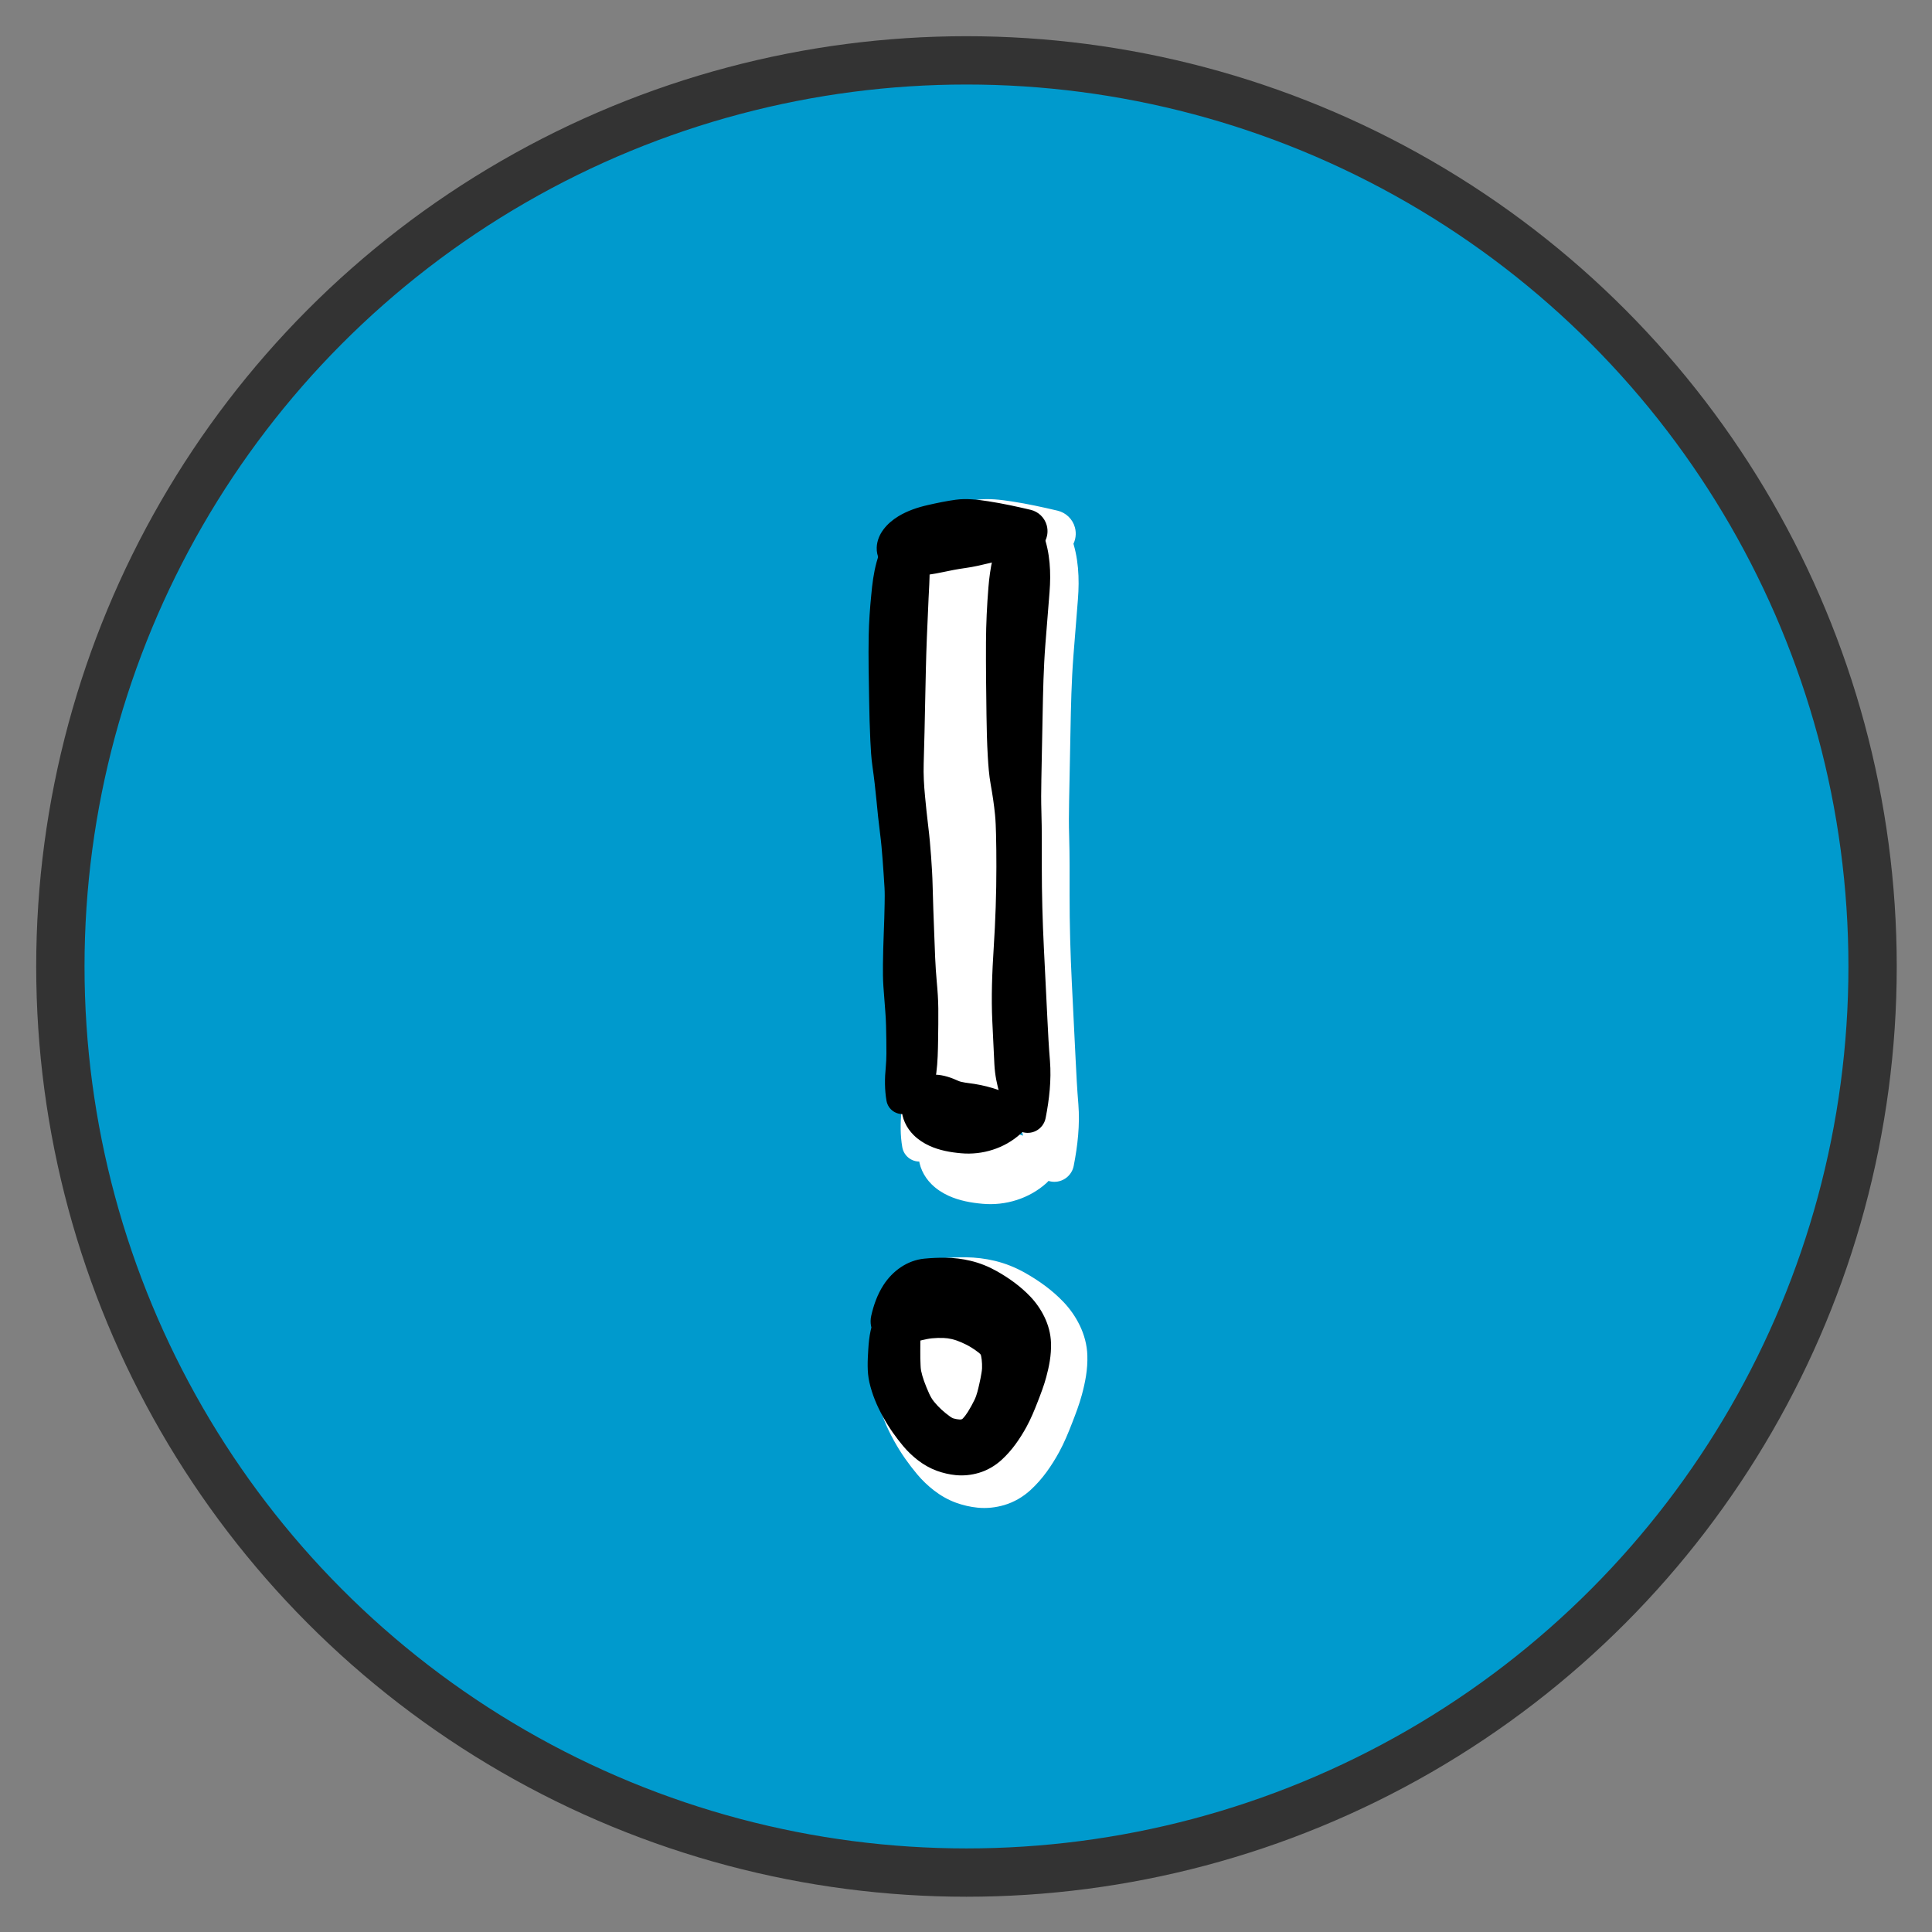 <?xml version="1.0" encoding="UTF-8" standalone="no"?>
<!DOCTYPE svg PUBLIC "-//W3C//DTD SVG 1.1//EN" "http://www.w3.org/Graphics/SVG/1.1/DTD/svg11.dtd">
<svg width="100%" height="100%" viewBox="0 0 800 800" version="1.1" xmlns="http://www.w3.org/2000/svg" xmlns:xlink="http://www.w3.org/1999/xlink" xml:space="preserve" xmlns:serif="http://www.serif.com/" style="fill-rule:evenodd;clip-rule:evenodd;stroke-linecap:round;stroke-linejoin:round;stroke-miterlimit:1.5;">
    <rect x="0" y="0" width="800" height="800" fill="#808080" stroke="none"/>
    <g transform="matrix(0.938,0,0,0.938,24.996,24.996)">
        <circle cx="400" cy="400" r="400" style="fill:rgb(0,154,205);stroke:rgb(51,51,51);stroke-width:21.33px;"/>
    </g>
    <g transform="matrix(5.219,0,0,5.219,-2428.74,-2329.12)">
        <path d="M540.545,494.446C540.594,493.596 540.636,492.746 540.645,491.895C540.651,491.335 540.66,490.757 540.554,490.204C540.349,489.136 539.316,488.436 538.248,488.641C537.995,488.69 537.754,488.788 537.538,488.929C536.747,489.449 536.351,490.377 536.109,491.257C535.855,492.18 535.734,493.138 535.65,494.09L535.65,494.09C535.53,495.44 536.527,496.632 537.878,496.752C539.228,496.872 540.42,495.874 540.54,494.524C540.542,494.498 540.544,494.472 540.545,494.446ZM540.404,497.69C540.448,496.6 540.497,495.51 540.547,494.42C540.609,493.066 539.562,491.917 538.208,491.855C536.904,491.795 535.782,492.765 535.652,494.063C535.537,495.219 535.455,496.379 535.432,497.54C535.405,498.913 536.497,500.049 537.87,500.076C539.223,500.102 540.349,499.042 540.404,497.69ZM535.471,503.113C535.494,504.436 536.584,505.489 537.907,505.467C539.194,505.445 540.233,504.41 540.26,503.123C540.299,501.312 540.33,499.5 540.404,497.69C540.46,496.318 539.392,495.16 538.02,495.104C536.648,495.048 535.49,496.116 535.434,497.488C535.433,497.505 535.433,497.523 535.432,497.54C535.396,499.397 535.439,501.256 535.471,503.113ZM535.471,503.113C535.491,504.249 535.517,505.386 535.573,506.521C535.609,507.258 535.649,508 535.755,508.732L535.755,508.732C535.93,509.935 537.046,510.769 538.249,510.594C539.305,510.441 540.099,509.553 540.132,508.486C540.189,506.699 540.222,504.911 540.26,503.123L540.26,503.123C540.288,501.801 539.239,500.706 537.917,500.678C536.594,500.65 535.499,501.699 535.471,503.021C535.471,503.052 535.471,503.082 535.471,503.113ZM535.755,508.732C535.896,509.706 536.005,510.685 536.1,511.664L536.1,511.664C536.21,512.809 537.228,513.648 538.372,513.538C539.517,513.428 540.356,512.41 540.246,511.265C540.246,511.265 540.246,511.265 540.246,511.265C540.157,510.342 540.103,509.413 540.132,508.486C540.171,507.271 539.217,506.255 538.002,506.217C536.788,506.179 535.772,507.133 535.734,508.348C535.73,508.476 535.737,508.605 535.755,508.732L535.755,508.732ZM536.1,511.664C536.188,512.582 536.28,513.499 536.399,514.414L536.399,514.414C536.548,515.553 537.592,516.355 538.731,516.206C539.865,516.058 540.667,515.022 540.526,513.887C540.417,513.015 540.33,512.14 540.246,511.265C540.136,510.12 539.118,509.281 537.973,509.392C536.828,509.502 535.99,510.52 536.1,511.664L536.1,511.664ZM536.399,514.414C536.499,515.178 536.565,515.947 536.623,516.715C536.708,517.859 537.704,518.716 538.848,518.631C539.99,518.545 540.847,517.551 540.764,516.409C540.702,515.567 540.63,514.725 540.526,513.887L540.526,513.887C540.384,512.747 539.344,511.938 538.205,512.08C537.065,512.222 536.256,513.261 536.398,514.401C536.398,514.405 536.399,514.409 536.399,514.414ZM536.623,516.715C536.682,517.51 536.739,518.306 536.785,519.102L536.785,519.102C536.85,520.237 537.823,521.103 538.958,521.038C540.064,520.974 540.92,520.045 540.896,518.938C540.877,518.094 540.825,517.25 540.764,516.409C540.68,515.265 539.685,514.406 538.541,514.49C537.398,514.574 536.539,515.569 536.623,516.712C536.623,516.713 536.623,516.714 536.623,516.715ZM541.031,522.974C540.981,521.629 540.926,520.284 540.896,518.938C540.871,517.802 539.929,516.901 538.793,516.926C537.657,516.952 536.757,517.893 536.782,519.029C536.782,519.054 536.783,519.078 536.785,519.102C536.811,519.554 536.801,520.009 536.794,520.461C536.781,521.298 536.753,522.134 536.72,522.971C536.674,524.161 537.602,525.164 538.792,525.21C539.983,525.256 540.985,524.328 541.031,523.138C541.033,523.083 541.033,523.029 541.031,522.974ZM536.688,527.507L536.688,527.507C536.775,528.769 537.868,529.72 539.129,529.633C540.39,529.546 541.342,528.454 541.255,527.193C541.254,527.174 541.252,527.156 541.25,527.137C541.121,525.755 541.083,524.361 541.031,522.974C540.987,521.784 539.986,520.854 538.796,520.899C537.669,520.941 536.764,521.844 536.72,522.971C536.686,523.864 536.658,524.759 536.65,525.653C536.645,526.271 536.646,526.891 536.688,527.507ZM536.688,527.508C536.737,528.215 536.789,528.921 536.848,529.627C536.954,530.877 538.053,531.804 539.302,531.698C540.486,531.598 541.392,530.603 541.381,529.415C541.374,528.654 541.321,527.894 541.25,527.137L541.25,527.137C541.132,525.878 540.017,524.953 538.758,525.071C537.521,525.187 536.603,526.268 536.688,527.508L536.688,527.508ZM536.848,529.627C536.917,530.442 536.927,531.263 536.939,532.08C536.956,533.302 537.96,534.279 539.182,534.262C540.38,534.245 541.347,533.278 541.364,532.081C541.377,531.192 541.389,530.304 541.381,529.415L541.381,529.415C541.37,528.161 540.344,527.154 539.09,527.165C537.836,527.177 536.829,528.203 536.84,529.457C536.841,529.514 536.843,529.571 536.848,529.627ZM541.21,534.927C541.332,533.985 541.35,533.029 541.364,532.081C541.382,530.859 540.405,529.854 539.183,529.836C537.961,529.819 536.956,530.795 536.939,532.017C536.938,532.038 536.938,532.059 536.939,532.08C536.949,532.864 536.965,533.658 536.89,534.44L536.89,534.44C536.775,535.636 537.651,536.697 538.846,536.812C540.014,536.923 541.059,536.09 541.21,534.927ZM536.954,537.298C537.084,538.045 537.795,538.545 538.543,538.415C538.652,538.396 538.759,538.364 538.86,538.319C540.199,537.729 541.036,536.331 541.211,534.915C541.359,533.723 540.513,532.638 539.321,532.49C538.13,532.343 537.044,533.189 536.896,534.38C536.894,534.396 536.892,534.412 536.891,534.428C536.795,535.379 536.789,536.354 536.954,537.298Z" style="fill:white;fill-rule:nonzero;"/>
    </g>
    <g transform="matrix(5.219,0,0,5.219,-2428.74,-2583.9)">
        <path d="M537.058,540.701C537.752,541.177 538.641,541.267 539.461,541.245C540.236,541.224 541.006,541.099 541.763,540.937L541.763,540.937C543.349,540.598 544.359,539.037 544.02,537.451C543.68,535.865 542.12,534.855 540.534,535.194C540.524,535.196 540.515,535.198 540.505,535.2C539.619,535.399 538.738,535.694 537.959,536.169C537.016,536.745 536.161,537.671 536.118,538.833C536.09,539.575 536.445,540.28 537.058,540.701ZM541.754,540.939C542.389,540.805 543.028,540.676 543.671,540.589L543.671,540.589C545.284,540.371 546.415,538.887 546.197,537.274C545.978,535.661 544.494,534.53 542.881,534.748C542.079,534.857 541.285,535.023 540.497,535.202L540.497,535.202C538.915,535.562 537.925,537.136 538.285,538.717C538.641,540.281 540.185,541.27 541.754,540.939L541.754,540.939ZM543.671,540.589C544.418,540.488 545.155,540.31 545.887,540.134C547.04,539.857 548.187,539.552 549.332,539.242L549.332,539.242C550.33,538.972 550.92,537.943 550.65,536.945C550.47,536.28 549.94,535.768 549.271,535.611C548.078,535.331 546.877,535.068 545.665,534.882C544.752,534.742 543.802,534.623 542.881,534.748C541.268,534.967 540.137,536.451 540.355,538.064C540.574,539.677 542.059,540.808 543.671,540.589L543.671,540.589Z" style="fill:white;fill-rule:nonzero;"/>
    </g>
    <g transform="matrix(5.219,0,0,5.219,-2428.74,-2325.69)">
        <path d="M550.887,493.177C551.02,491.525 550.94,489.789 550.352,488.224L550.352,488.224C549.977,487.224 548.863,486.717 547.863,487.093C547.397,487.267 547.016,487.615 546.8,488.064C546.099,489.519 545.794,491.155 545.665,492.755C545.548,494.196 546.622,495.46 548.064,495.577C549.506,495.693 550.77,494.619 550.887,493.177ZM550.532,497.64C550.648,496.152 550.766,494.665 550.887,493.177C551.003,491.735 549.929,490.472 548.487,490.355C547.045,490.238 545.782,491.313 545.665,492.754L545.665,492.755C545.539,494.31 545.465,495.869 545.456,497.429C545.449,498.833 546.58,499.978 547.984,499.985C549.317,499.993 550.429,498.969 550.532,497.64L550.532,497.64ZM545.499,503.684C545.516,505.009 546.605,506.068 547.929,506.051C549.224,506.033 550.272,504.991 550.296,503.697C550.334,501.678 550.376,499.654 550.532,497.64L550.532,497.64C550.641,496.241 549.595,495.018 548.195,494.909C546.795,494.801 545.573,495.847 545.464,497.247C545.459,497.308 545.457,497.369 545.456,497.429C545.445,499.514 545.471,501.599 545.499,503.684ZM545.499,503.684C545.514,504.857 545.542,506.031 545.61,507.203C545.657,508.006 545.715,508.813 545.858,509.605L545.858,509.605C546.072,510.791 547.208,511.579 548.394,511.365C549.415,511.18 550.165,510.302 550.187,509.265C550.228,507.409 550.262,505.553 550.296,503.697C550.321,502.372 549.267,501.278 547.942,501.253C546.618,501.228 545.524,502.282 545.499,503.607C545.498,503.632 545.498,503.658 545.499,503.684ZM545.858,509.605C546.013,510.464 546.143,511.328 546.229,512.197C546.336,513.289 547.308,514.087 548.4,513.98C549.44,513.878 550.223,512.988 550.192,511.944C550.165,511.051 550.168,510.158 550.188,509.265L550.187,509.265C550.214,508.059 549.258,507.061 548.053,507.035C546.848,507.01 545.85,507.965 545.824,509.17C545.821,509.316 545.832,509.462 545.858,509.605L545.858,509.605ZM546.229,512.197C546.283,512.746 546.299,513.299 546.314,513.85C546.339,514.779 546.345,515.709 546.345,516.639C546.346,517.711 547.215,518.58 548.287,518.579C549.358,518.579 550.226,517.711 550.227,516.64C550.229,515.075 550.238,513.508 550.192,511.944C550.16,510.847 549.244,509.984 548.147,510.017C547.051,510.049 546.188,510.964 546.22,512.061C546.221,512.106 546.224,512.152 546.229,512.197ZM550.404,523.586C550.29,521.273 550.225,518.956 550.227,516.64C550.228,515.568 549.36,514.698 548.288,514.697C547.216,514.696 546.346,515.564 546.345,516.636L546.345,516.639C546.346,518.947 546.264,521.254 546.117,523.556C546.042,524.74 546.94,525.76 548.124,525.835C549.307,525.911 550.327,525.012 550.403,523.829C550.408,523.748 550.408,523.667 550.404,523.586L550.404,523.586ZM546,529.902C546.064,531.201 547.169,532.202 548.469,532.138C549.768,532.074 550.769,530.969 550.705,529.67C550.605,527.642 550.505,525.614 550.404,523.586L550.404,523.586C550.346,522.402 549.338,521.489 548.154,521.548C547.063,521.602 546.187,522.467 546.117,523.556C545.983,525.666 545.896,527.788 546,529.902ZM546,529.902C546.06,531.111 546.119,532.32 546.174,533.53C546.234,534.843 547.346,535.859 548.66,535.8C549.973,535.74 550.989,534.627 550.929,533.314C550.928,533.283 550.926,533.251 550.923,533.22C550.822,532.039 550.764,530.853 550.705,529.67L550.705,529.67C550.641,528.37 549.536,527.369 548.237,527.433C546.937,527.497 545.936,528.602 546,529.902ZM546.175,533.545C546.265,535.283 546.849,536.974 547.621,538.521C548.006,539.294 548.945,539.607 549.717,539.222C550.151,539.005 550.459,538.6 550.553,538.125C550.868,536.522 551.053,534.869 550.924,533.235C550.821,531.924 549.675,530.946 548.364,531.049C547.079,531.151 546.108,532.257 546.175,533.545Z" style="fill:white;fill-rule:nonzero;"/>
    </g>
    <g transform="matrix(5.219,0,0,5.219,-2428.74,-2068.67)">
        <path d="M538.36,487.638C538.358,488.906 539.385,489.936 540.653,489.938C541.921,489.94 542.951,488.913 542.953,487.645C542.955,486.377 541.928,485.347 540.66,485.345C539.391,485.343 538.362,486.37 538.36,487.638L538.36,487.638ZM538.242,487.655C538.24,489.035 539.357,490.156 540.737,490.158C542.117,490.16 543.237,489.043 543.239,487.663C543.241,486.283 542.124,485.162 540.744,485.16C539.364,485.158 538.244,486.275 538.242,487.655ZM538.242,487.675C538.243,487.781 538.243,487.887 538.244,487.993C538.254,489.545 539.52,490.794 541.072,490.785C542.623,490.775 543.873,489.509 543.863,487.957C543.853,486.429 542.624,485.189 541.097,485.165C540.99,485.164 540.884,485.162 540.778,485.161C539.398,485.14 538.263,486.242 538.242,487.621C538.242,487.639 538.242,487.657 538.242,487.675ZM538.244,487.993C538.25,488.88 538.655,489.716 539.279,490.334C539.666,490.718 540.13,491.019 540.625,491.246C542.15,491.944 543.953,491.275 544.652,489.75C545.35,488.225 544.681,486.422 543.156,485.723L543.156,485.723C542.509,485.427 541.816,485.176 541.097,485.165C539.545,485.142 538.268,486.38 538.244,487.932C538.244,487.952 538.244,487.972 538.244,487.993ZM540.625,491.246C541.476,491.635 542.414,491.804 543.341,491.884L543.341,491.884C545,492.027 546.461,490.798 546.605,489.138C546.744,487.524 545.582,486.088 543.974,485.887C543.767,485.861 543.56,485.829 543.357,485.781C543.298,485.767 543.196,485.742 543.156,485.723L543.156,485.723C541.631,485.025 539.828,485.694 539.129,487.219C538.431,488.744 539.1,490.547 540.625,491.246L540.625,491.246ZM543.322,491.882C545.14,492.051 547.035,491.466 548.393,490.235C549.182,489.52 549.242,488.302 548.527,487.514C548.372,487.342 548.186,487.199 547.98,487.093C546.729,486.451 545.35,486.05 543.955,485.884L543.955,485.884C542.301,485.688 540.801,486.87 540.605,488.524C540.409,490.178 541.59,491.678 543.244,491.874C543.27,491.877 543.296,491.88 543.322,491.882Z" style="fill:white;fill-rule:nonzero;"/>
    </g>
    <g transform="matrix(5.58,0,0,5.58,-2624.4,-2033.42)">
        <path d="M539.825,463.872C539.853,463.59 540.026,463.301 540.166,463.063C540.635,462.265 540.367,461.237 539.568,460.769C538.924,460.391 538.107,460.485 537.565,460.999C537.074,461.466 536.6,461.96 536.205,462.513C535.562,463.412 535.77,464.662 536.669,465.305C537.569,465.948 538.819,465.74 539.462,464.841C539.666,464.556 539.791,464.222 539.825,463.872L539.825,463.872ZM539.842,465.705C539.845,465.009 539.855,464.312 539.834,463.616C539.8,462.511 538.878,461.643 537.773,461.676C537.238,461.692 536.732,461.922 536.367,462.314C535.95,462.763 535.729,463.351 535.598,463.941C535.48,464.474 535.427,465.021 535.395,465.565C535.323,466.792 536.259,467.845 537.486,467.917C538.713,467.989 539.766,467.053 539.838,465.826C539.841,465.786 539.842,465.745 539.842,465.705ZM535.49,468.356L535.489,468.357C535.769,469.576 536.984,470.337 538.203,470.058C539.41,469.781 540.172,468.585 539.91,467.374C539.878,467.222 539.874,467.053 539.865,466.897C539.843,466.5 539.84,466.102 539.842,465.705C539.847,464.476 538.855,463.475 537.626,463.47C536.444,463.466 535.464,464.385 535.395,465.565C535.341,466.483 535.282,467.452 535.49,468.356ZM535.49,468.356C535.606,468.866 535.765,469.366 535.958,469.852C536.418,471.006 537.727,471.569 538.881,471.109C540.006,470.66 540.574,469.401 540.166,468.261C540.062,467.971 539.975,467.675 539.911,467.374L539.91,467.374C539.647,466.151 538.442,465.374 537.22,465.637C535.997,465.901 535.22,467.105 535.483,468.328C535.485,468.337 535.487,468.347 535.489,468.357L535.49,468.356ZM535.958,469.852C536.159,470.355 536.397,470.843 536.66,471.317C537.252,472.384 538.597,472.769 539.664,472.177C540.67,471.618 541.079,470.381 540.604,469.333C540.444,468.981 540.296,468.624 540.166,468.261L540.166,468.261C539.747,467.091 538.459,466.483 537.29,466.901C536.12,467.32 535.511,468.608 535.93,469.777C535.939,469.803 535.949,469.827 535.958,469.852ZM536.66,471.317C536.917,471.78 537.196,472.232 537.501,472.666L537.5,472.666C538.2,473.661 539.574,473.901 540.569,473.201C541.564,472.501 541.804,471.127 541.104,470.132C541.075,470.09 541.044,470.049 541.012,470.01C540.845,469.805 540.713,469.573 540.604,469.333C540.1,468.222 538.791,467.729 537.679,468.232C536.568,468.736 536.075,470.045 536.579,471.157C536.604,471.211 536.631,471.265 536.66,471.317ZM537.501,472.666C537.781,473.064 538.078,473.451 538.391,473.824L538.391,473.824C539.197,474.781 540.627,474.904 541.584,474.098C542.541,473.292 542.664,471.862 541.858,470.905C541.795,470.83 541.727,470.759 541.654,470.693C541.423,470.482 541.209,470.252 541.012,470.01C540.245,469.066 538.857,468.922 537.913,469.69C537.015,470.419 536.835,471.719 537.5,472.666L537.501,472.666ZM538.391,473.824C538.762,474.265 539.18,474.666 539.637,475.018C540.651,475.8 542.106,475.611 542.888,474.597C543.67,473.583 543.481,472.128 542.467,471.346C542.444,471.328 542.421,471.311 542.397,471.294C542.137,471.109 541.889,470.908 541.654,470.693L541.654,470.693C540.731,469.848 539.298,469.912 538.453,470.835C537.685,471.675 537.658,472.954 538.391,473.824L538.391,473.824ZM539.637,475.018C540.131,475.399 540.678,475.712 541.265,475.925L541.265,475.925C542.485,476.368 543.833,475.738 544.276,474.518C544.719,473.298 544.089,471.95 542.868,471.507C542.813,471.487 542.757,471.469 542.701,471.453C542.591,471.422 542.489,471.36 542.397,471.294C541.354,470.551 539.907,470.795 539.164,471.837C538.441,472.852 538.65,474.257 539.637,475.018ZM541.264,475.925C541.783,476.113 542.325,476.239 542.874,476.293C544.185,476.422 545.351,475.465 545.48,474.155C545.609,472.844 544.652,471.678 543.342,471.549C543.302,471.545 543.262,471.542 543.222,471.54C543.046,471.531 542.871,471.501 542.701,471.453C541.451,471.103 540.154,471.832 539.804,473.081C539.472,474.265 540.109,475.505 541.264,475.925ZM542.875,476.293C543.54,476.359 544.213,476.286 544.853,476.097C546.126,475.72 546.852,474.383 546.475,473.11C546.098,471.838 544.761,471.112 543.488,471.489C543.472,471.494 543.456,471.498 543.44,471.504C543.37,471.526 543.296,471.544 543.222,471.54C541.907,471.477 540.79,472.492 540.727,473.807C540.666,475.076 541.611,476.169 542.875,476.293ZM544.853,476.097C545.577,475.882 546.239,475.494 546.795,474.986L546.795,474.986C547.784,474.083 547.853,472.55 546.95,471.561C546.047,470.573 544.514,470.504 543.526,471.407C543.497,471.433 543.47,471.459 543.442,471.487C543.432,471.497 543.422,471.507 543.411,471.516C543.424,471.505 543.766,471.346 543.205,471.592C541.99,472.126 541.437,473.544 541.971,474.759C542.457,475.867 543.693,476.441 544.853,476.097ZM546.796,474.985C547.237,474.581 547.633,474.129 547.986,473.646C548.787,472.546 548.545,471.006 547.446,470.205C546.347,469.404 544.806,469.645 544.005,470.745C543.971,470.792 543.938,470.84 543.907,470.889C543.773,471.103 543.621,471.307 543.442,471.487L543.442,471.487C542.498,472.436 542.502,473.97 543.451,474.914C544.369,475.827 545.84,475.858 546.795,474.985L546.796,474.985ZM547.986,473.646C548.329,473.175 548.639,472.679 548.919,472.167C549.581,470.953 549.135,469.432 547.921,468.769C546.707,468.107 545.186,468.553 544.523,469.767C544.505,469.8 544.487,469.834 544.471,469.868C544.3,470.218 544.113,470.559 543.907,470.889C543.186,472.043 543.536,473.562 544.689,474.283C545.785,474.969 547.224,474.69 547.986,473.646ZM548.919,472.167C549.295,471.478 549.595,470.747 549.879,470.016C550.403,468.669 549.735,467.153 548.388,466.629C547.041,466.106 545.525,466.773 545.001,468.12C544.955,468.24 544.917,468.364 544.888,468.49C544.784,468.95 544.679,469.441 544.471,469.868C543.864,471.111 544.379,472.61 545.622,473.217C546.825,473.805 548.277,473.342 548.919,472.167ZM549.879,470.016C550.145,469.331 550.41,468.64 550.602,467.929C551.004,466.442 550.125,464.91 548.637,464.508C547.15,464.106 545.618,464.986 545.216,466.473C545.156,466.694 545.124,466.922 545.12,467.151C545.117,467.287 545.093,467.426 545.072,467.561C545.023,467.872 544.958,468.182 544.888,468.489C544.569,469.899 545.452,471.3 546.861,471.62C548.126,471.907 549.409,471.225 549.879,470.016ZM545.09,466.423C545.12,466.664 545.124,466.908 545.119,467.15L545.12,467.15C545.091,468.691 546.317,469.963 547.858,469.991C549.137,470.014 550.268,469.165 550.602,467.93C550.727,467.469 550.834,467.003 550.91,466.532L550.91,466.531C551.168,464.929 550.079,463.419 548.476,463.161C546.873,462.902 545.364,463.991 545.105,465.594C545.061,465.868 545.056,466.147 545.09,466.423ZM544.989,465.901C545.036,466.072 545.068,466.247 545.09,466.423C545.289,468.034 546.756,469.179 548.367,468.98C549.665,468.82 550.701,467.822 550.91,466.531C550.992,466.021 551.029,465.503 551.012,464.986C550.958,463.292 549.541,461.963 547.848,462.018C546.154,462.072 544.826,463.489 544.88,465.183C544.888,465.425 544.925,465.667 544.989,465.901ZM545.025,466.022C545.543,467.635 547.271,468.523 548.884,468.005C550.188,467.586 551.056,466.354 551.012,464.986C550.988,464.21 550.78,463.448 550.441,462.751C549.673,461.175 547.773,460.52 546.197,461.288C544.621,462.056 543.966,463.956 544.733,465.532C544.817,465.703 544.916,465.867 545.029,466.021L545.025,466.022ZM544.836,465.825C544.909,465.884 544.976,465.95 545.032,466.025C546.072,467.436 548.059,467.737 549.47,466.697C550.703,465.788 551.111,464.128 550.44,462.751C550.131,462.116 549.721,461.532 549.234,461.021C547.989,459.717 545.923,459.669 544.619,460.913C543.315,462.158 543.267,464.224 544.511,465.528C544.613,465.634 544.721,465.734 544.836,465.825ZM544.174,465.366C544.403,465.506 544.626,465.658 544.836,465.826C546.245,466.95 548.299,466.719 549.423,465.31C550.442,464.034 550.36,462.202 549.233,461.021C548.829,460.598 548.387,460.212 547.919,459.86L547.919,459.86C546.448,458.753 544.358,459.049 543.252,460.52C542.145,461.991 542.441,464.081 543.912,465.188C543.996,465.251 544.084,465.31 544.174,465.366L544.174,465.366ZM543.346,464.943C543.63,465.067 543.91,465.204 544.174,465.366C545.743,466.328 547.796,465.835 548.758,464.266C549.656,462.8 549.292,460.893 547.919,459.86C547.431,459.493 546.916,459.164 546.385,458.864C544.75,457.939 542.674,458.515 541.749,460.151C540.824,461.786 541.4,463.862 543.036,464.787C543.137,464.844 543.24,464.896 543.346,464.943ZM542.549,464.67C542.823,464.736 543.089,464.83 543.346,464.943C545.068,465.696 547.074,464.911 547.827,463.19C548.527,461.592 547.904,459.723 546.385,458.864C545.686,458.469 544.933,458.165 544.151,457.978C542.303,457.536 540.446,458.675 540.004,460.523C539.561,462.371 540.701,464.228 542.549,464.67L542.549,464.67ZM541.821,464.57C542.066,464.58 542.31,464.613 542.549,464.67L542.549,464.67C544.397,465.113 546.254,463.973 546.696,462.125C547.139,460.277 545.999,458.42 544.151,457.978C543.443,457.809 542.717,457.72 541.989,457.712L541.989,457.713C540.095,457.694 538.544,459.214 538.525,461.109C538.507,462.964 539.967,464.498 541.821,464.57ZM540.843,464.599C541.168,464.568 541.495,464.558 541.821,464.57C543.714,464.645 545.309,463.17 545.383,461.277C545.457,459.384 543.983,457.789 542.09,457.715C542.056,457.714 542.023,457.713 541.989,457.713C541.389,457.707 540.789,457.733 540.192,457.791C538.311,457.971 536.933,459.641 537.113,461.521C537.293,463.401 538.963,464.779 540.843,464.599L540.843,464.599ZM538.365,465.201C538.906,465.038 539.45,464.882 540,464.754C540.278,464.69 540.56,464.627 540.843,464.599L540.843,464.599C542.724,464.419 544.102,462.749 543.922,460.869C543.742,458.989 542.072,457.611 540.191,457.791C538.729,457.931 537.476,458.837 536.693,460.05C536.179,460.846 535.857,461.751 535.649,462.671L535.649,462.671C535.387,463.828 536.112,464.978 537.269,465.24C537.632,465.322 538.009,465.309 538.365,465.201Z" style="fill:white;fill-rule:nonzero;"/>
    </g>
    <path d="M375.597,223.182L423.245,223.479L425.584,456.892L382.912,451.618L375.597,223.182Z" style="fill:white;"/>
    <ellipse cx="395.598" cy="570.831" rx="23.321" ry="22.237" style="fill:white;"/>
    <g transform="matrix(4.845,0,0,4.845,-2234.46,-2147.41)">
        <path d="M540.545,494.446C540.594,493.596 540.636,492.746 540.645,491.895C540.651,491.335 540.66,490.757 540.554,490.204C540.349,489.136 539.316,488.436 538.248,488.641C537.995,488.69 537.754,488.788 537.538,488.929C536.747,489.449 536.351,490.377 536.109,491.257C535.855,492.18 535.734,493.138 535.65,494.09L535.65,494.09C535.53,495.44 536.527,496.632 537.878,496.752C539.228,496.872 540.42,495.874 540.54,494.524C540.542,494.498 540.544,494.472 540.545,494.446ZM540.404,497.69C540.448,496.6 540.497,495.51 540.547,494.42C540.609,493.066 539.562,491.917 538.208,491.855C536.904,491.795 535.782,492.765 535.652,494.063C535.537,495.219 535.455,496.379 535.432,497.54C535.405,498.913 536.497,500.049 537.87,500.076C539.223,500.102 540.349,499.042 540.404,497.69ZM535.471,503.113C535.494,504.436 536.584,505.489 537.907,505.467C539.194,505.445 540.233,504.41 540.26,503.123C540.299,501.312 540.33,499.5 540.404,497.69C540.46,496.318 539.392,495.16 538.02,495.104C536.648,495.048 535.49,496.116 535.434,497.488C535.433,497.505 535.433,497.523 535.432,497.54C535.396,499.397 535.439,501.256 535.471,503.113ZM535.471,503.113C535.491,504.249 535.517,505.386 535.573,506.521C535.609,507.258 535.649,508 535.755,508.732L535.755,508.732C535.93,509.935 537.046,510.769 538.249,510.594C539.305,510.441 540.099,509.553 540.132,508.486C540.189,506.699 540.222,504.911 540.26,503.123L540.26,503.123C540.288,501.801 539.239,500.706 537.917,500.678C536.594,500.65 535.499,501.699 535.471,503.021C535.471,503.052 535.471,503.082 535.471,503.113ZM535.755,508.732C535.896,509.706 536.005,510.685 536.1,511.664L536.1,511.664C536.21,512.809 537.228,513.648 538.372,513.538C539.517,513.428 540.356,512.41 540.246,511.265C540.246,511.265 540.246,511.265 540.246,511.265C540.157,510.342 540.103,509.413 540.132,508.486C540.171,507.271 539.217,506.255 538.002,506.217C536.788,506.179 535.772,507.133 535.734,508.348C535.73,508.476 535.737,508.605 535.755,508.732L535.755,508.732ZM536.1,511.664C536.188,512.582 536.28,513.499 536.399,514.414L536.399,514.414C536.548,515.553 537.592,516.355 538.731,516.206C539.865,516.058 540.667,515.022 540.526,513.887C540.417,513.015 540.33,512.14 540.246,511.265C540.136,510.12 539.118,509.281 537.973,509.392C536.828,509.502 535.99,510.52 536.1,511.664L536.1,511.664ZM536.399,514.414C536.499,515.178 536.565,515.947 536.623,516.715C536.708,517.859 537.704,518.716 538.848,518.631C539.99,518.545 540.847,517.551 540.764,516.409C540.702,515.567 540.63,514.725 540.526,513.887L540.526,513.887C540.384,512.747 539.344,511.938 538.205,512.08C537.065,512.222 536.256,513.261 536.398,514.401C536.398,514.405 536.399,514.409 536.399,514.414ZM536.623,516.715C536.682,517.51 536.739,518.306 536.785,519.102L536.785,519.102C536.85,520.237 537.823,521.103 538.958,521.038C540.064,520.974 540.92,520.045 540.896,518.938C540.877,518.094 540.825,517.25 540.764,516.409C540.68,515.265 539.685,514.406 538.541,514.49C537.398,514.574 536.539,515.569 536.623,516.712C536.623,516.713 536.623,516.714 536.623,516.715ZM541.031,522.974C540.981,521.629 540.926,520.284 540.896,518.938C540.871,517.802 539.929,516.901 538.793,516.926C537.657,516.952 536.757,517.893 536.782,519.029C536.782,519.054 536.783,519.078 536.785,519.102C536.811,519.554 536.801,520.009 536.794,520.461C536.781,521.298 536.753,522.134 536.72,522.971C536.674,524.161 537.602,525.164 538.792,525.21C539.983,525.256 540.985,524.328 541.031,523.138C541.033,523.083 541.033,523.029 541.031,522.974ZM536.688,527.507L536.688,527.507C536.775,528.769 537.868,529.72 539.129,529.633C540.39,529.546 541.342,528.454 541.255,527.193C541.254,527.174 541.252,527.156 541.25,527.137C541.121,525.755 541.083,524.361 541.031,522.974C540.987,521.784 539.986,520.854 538.796,520.899C537.669,520.941 536.764,521.844 536.72,522.971C536.686,523.864 536.658,524.759 536.65,525.653C536.645,526.271 536.646,526.891 536.688,527.507ZM536.688,527.508C536.737,528.215 536.789,528.921 536.848,529.627C536.954,530.877 538.053,531.804 539.302,531.698C540.486,531.598 541.392,530.603 541.381,529.415C541.374,528.654 541.321,527.894 541.25,527.137L541.25,527.137C541.132,525.878 540.017,524.953 538.758,525.071C537.521,525.187 536.603,526.268 536.688,527.508L536.688,527.508ZM536.848,529.627C536.917,530.442 536.927,531.263 536.939,532.08C536.956,533.302 537.96,534.279 539.182,534.262C540.38,534.245 541.347,533.278 541.364,532.081C541.377,531.192 541.389,530.304 541.381,529.415L541.381,529.415C541.37,528.161 540.344,527.154 539.09,527.165C537.836,527.177 536.829,528.203 536.84,529.457C536.841,529.514 536.843,529.571 536.848,529.627ZM541.21,534.927C541.332,533.985 541.35,533.029 541.364,532.081C541.382,530.859 540.405,529.854 539.183,529.836C537.961,529.819 536.956,530.795 536.939,532.017C536.938,532.038 536.938,532.059 536.939,532.08C536.949,532.864 536.965,533.658 536.89,534.44L536.89,534.44C536.775,535.636 537.651,536.697 538.846,536.812C540.014,536.923 541.059,536.09 541.21,534.927ZM536.954,537.298C537.084,538.045 537.795,538.545 538.543,538.415C538.652,538.396 538.759,538.364 538.86,538.319C540.199,537.729 541.036,536.331 541.211,534.915C541.359,533.723 540.513,532.638 539.321,532.49C538.13,532.343 537.044,533.189 536.896,534.38C536.894,534.396 536.892,534.412 536.891,534.428C536.795,535.379 536.789,536.354 536.954,537.298Z" style="fill-rule:nonzero;"/>
    </g>
    <g transform="matrix(4.845,0,0,4.845,-2234.46,-2383.93)">
        <path d="M537.058,540.701C537.752,541.177 538.641,541.267 539.461,541.245C540.236,541.224 541.006,541.099 541.763,540.937L541.763,540.937C543.349,540.598 544.359,539.037 544.02,537.451C543.68,535.865 542.12,534.855 540.534,535.194C540.524,535.196 540.515,535.198 540.505,535.2C539.619,535.399 538.738,535.694 537.959,536.169C537.016,536.745 536.161,537.671 536.118,538.833C536.09,539.575 536.445,540.28 537.058,540.701ZM541.754,540.939C542.389,540.805 543.028,540.676 543.671,540.589L543.671,540.589C545.284,540.371 546.415,538.887 546.197,537.274C545.978,535.661 544.494,534.53 542.881,534.748C542.079,534.857 541.285,535.023 540.497,535.202L540.497,535.202C538.915,535.562 537.925,537.136 538.285,538.717C538.641,540.281 540.185,541.27 541.754,540.939L541.754,540.939ZM543.671,540.589C544.418,540.488 545.155,540.31 545.887,540.134C547.04,539.857 548.187,539.552 549.332,539.242L549.332,539.242C550.33,538.972 550.92,537.943 550.65,536.945C550.47,536.28 549.94,535.768 549.271,535.611C548.078,535.331 546.877,535.068 545.665,534.882C544.752,534.742 543.802,534.623 542.881,534.748C541.268,534.967 540.137,536.451 540.355,538.064C540.574,539.677 542.059,540.808 543.671,540.589L543.671,540.589Z" style="fill-rule:nonzero;"/>
    </g>
    <g transform="matrix(4.845,0,0,4.845,-2234.46,-2144.23)">
        <path d="M550.887,493.177C551.02,491.525 550.94,489.789 550.352,488.224L550.352,488.224C549.977,487.224 548.863,486.717 547.863,487.093C547.397,487.267 547.016,487.615 546.8,488.064C546.099,489.519 545.794,491.155 545.665,492.755C545.548,494.196 546.622,495.46 548.064,495.577C549.506,495.693 550.77,494.619 550.887,493.177ZM550.532,497.64C550.648,496.152 550.766,494.665 550.887,493.177C551.003,491.735 549.929,490.472 548.487,490.355C547.045,490.238 545.782,491.313 545.665,492.754L545.665,492.755C545.539,494.31 545.465,495.869 545.456,497.429C545.449,498.833 546.58,499.978 547.984,499.985C549.317,499.993 550.429,498.969 550.532,497.64L550.532,497.64ZM545.499,503.684C545.516,505.009 546.605,506.068 547.929,506.051C549.224,506.033 550.272,504.991 550.296,503.697C550.334,501.678 550.376,499.654 550.532,497.64L550.532,497.64C550.641,496.241 549.595,495.018 548.195,494.909C546.795,494.801 545.573,495.847 545.464,497.247C545.459,497.308 545.457,497.369 545.456,497.429C545.445,499.514 545.471,501.599 545.499,503.684ZM545.499,503.684C545.514,504.857 545.542,506.031 545.61,507.203C545.657,508.006 545.715,508.813 545.858,509.605L545.858,509.605C546.072,510.791 547.208,511.579 548.394,511.365C549.415,511.18 550.165,510.302 550.187,509.265C550.228,507.409 550.262,505.553 550.296,503.697C550.321,502.372 549.267,501.278 547.942,501.253C546.618,501.228 545.524,502.282 545.499,503.607C545.498,503.632 545.498,503.658 545.499,503.684ZM545.858,509.605C546.013,510.464 546.143,511.328 546.229,512.197C546.336,513.289 547.308,514.087 548.4,513.98C549.44,513.878 550.223,512.988 550.192,511.944C550.165,511.051 550.168,510.158 550.188,509.265L550.187,509.265C550.214,508.059 549.258,507.061 548.053,507.035C546.848,507.01 545.85,507.965 545.824,509.17C545.821,509.316 545.832,509.462 545.858,509.605L545.858,509.605ZM546.229,512.197C546.283,512.746 546.299,513.299 546.314,513.85C546.339,514.779 546.345,515.709 546.345,516.639C546.346,517.711 547.215,518.58 548.287,518.579C549.358,518.579 550.226,517.711 550.227,516.64C550.229,515.075 550.238,513.508 550.192,511.944C550.16,510.847 549.244,509.984 548.147,510.017C547.051,510.049 546.188,510.964 546.22,512.061C546.221,512.106 546.224,512.152 546.229,512.197ZM550.404,523.586C550.29,521.273 550.225,518.956 550.227,516.64C550.228,515.568 549.36,514.698 548.288,514.697C547.216,514.696 546.346,515.564 546.345,516.636L546.345,516.639C546.346,518.947 546.264,521.254 546.117,523.556C546.042,524.74 546.94,525.76 548.124,525.835C549.307,525.911 550.327,525.012 550.403,523.829C550.408,523.748 550.408,523.667 550.404,523.586L550.404,523.586ZM546,529.902C546.064,531.201 547.169,532.202 548.469,532.138C549.768,532.074 550.769,530.969 550.705,529.67C550.605,527.642 550.505,525.614 550.404,523.586L550.404,523.586C550.346,522.402 549.338,521.489 548.154,521.548C547.063,521.602 546.187,522.467 546.117,523.556C545.983,525.666 545.896,527.788 546,529.902ZM546,529.902C546.06,531.111 546.119,532.32 546.174,533.53C546.234,534.843 547.346,535.859 548.66,535.8C549.973,535.74 550.989,534.627 550.929,533.314C550.928,533.283 550.926,533.251 550.923,533.22C550.822,532.039 550.764,530.853 550.705,529.67L550.705,529.67C550.641,528.37 549.536,527.369 548.237,527.433C546.937,527.497 545.936,528.602 546,529.902ZM546.175,533.545C546.265,535.283 546.849,536.974 547.621,538.521C548.006,539.294 548.945,539.607 549.717,539.222C550.151,539.005 550.459,538.6 550.553,538.125C550.868,536.522 551.053,534.869 550.924,533.235C550.821,531.924 549.675,530.946 548.364,531.049C547.079,531.151 546.108,532.257 546.175,533.545Z" style="fill-rule:nonzero;"/>
    </g>
    <g transform="matrix(4.845,0,0,4.845,-2234.46,-1905.63)">
        <path d="M538.36,487.638C538.358,488.906 539.385,489.936 540.653,489.938C541.921,489.94 542.951,488.913 542.953,487.645C542.955,486.377 541.928,485.347 540.66,485.345C539.391,485.343 538.362,486.37 538.36,487.638L538.36,487.638ZM538.242,487.655C538.24,489.035 539.357,490.156 540.737,490.158C542.117,490.16 543.237,489.043 543.239,487.663C543.241,486.283 542.124,485.162 540.744,485.16C539.364,485.158 538.244,486.275 538.242,487.655ZM538.242,487.675C538.243,487.781 538.243,487.887 538.244,487.993C538.254,489.545 539.52,490.794 541.072,490.785C542.623,490.775 543.873,489.509 543.863,487.957C543.853,486.429 542.624,485.189 541.097,485.165C540.99,485.164 540.884,485.162 540.778,485.161C539.398,485.14 538.263,486.242 538.242,487.621C538.242,487.639 538.242,487.657 538.242,487.675ZM538.244,487.993C538.25,488.88 538.655,489.716 539.279,490.334C539.666,490.718 540.13,491.019 540.625,491.246C542.15,491.944 543.953,491.275 544.652,489.75C545.35,488.225 544.681,486.422 543.156,485.723L543.156,485.723C542.509,485.427 541.816,485.176 541.097,485.165C539.545,485.142 538.268,486.38 538.244,487.932C538.244,487.952 538.244,487.972 538.244,487.993ZM540.625,491.246C541.476,491.635 542.414,491.804 543.341,491.884L543.341,491.884C545,492.027 546.461,490.798 546.605,489.138C546.744,487.524 545.582,486.088 543.974,485.887C543.767,485.861 543.56,485.829 543.357,485.781C543.298,485.767 543.196,485.742 543.156,485.723L543.156,485.723C541.631,485.025 539.828,485.694 539.129,487.219C538.431,488.744 539.1,490.547 540.625,491.246L540.625,491.246ZM543.322,491.882C545.14,492.051 547.035,491.466 548.393,490.235C549.182,489.52 549.242,488.302 548.527,487.514C548.372,487.342 548.186,487.199 547.98,487.093C546.729,486.451 545.35,486.05 543.955,485.884L543.955,485.884C542.301,485.688 540.801,486.87 540.605,488.524C540.409,490.178 541.59,491.678 543.244,491.874C543.27,491.877 543.296,491.88 543.322,491.882Z" style="fill-rule:nonzero;"/>
    </g>
    <g transform="matrix(4.845,0,0,4.845,-2234.46,-1696.82)">
        <path d="M539.825,463.872C539.853,463.59 540.026,463.301 540.166,463.063C540.635,462.265 540.367,461.237 539.568,460.769C538.924,460.391 538.107,460.485 537.565,460.999C537.074,461.466 536.6,461.96 536.205,462.513C535.562,463.412 535.77,464.662 536.669,465.305C537.569,465.948 538.819,465.74 539.462,464.841C539.666,464.556 539.791,464.222 539.825,463.872L539.825,463.872ZM539.842,465.705C539.845,465.009 539.855,464.312 539.834,463.616C539.8,462.511 538.878,461.643 537.773,461.676C537.238,461.692 536.732,461.922 536.367,462.314C535.95,462.763 535.729,463.351 535.598,463.941C535.48,464.474 535.427,465.021 535.395,465.565C535.323,466.792 536.259,467.845 537.486,467.917C538.713,467.989 539.766,467.053 539.838,465.826C539.841,465.786 539.842,465.745 539.842,465.705ZM535.49,468.356L535.489,468.357C535.769,469.576 536.984,470.337 538.203,470.058C539.41,469.781 540.172,468.585 539.91,467.374C539.878,467.222 539.874,467.053 539.865,466.897C539.843,466.5 539.84,466.102 539.842,465.705C539.847,464.476 538.855,463.475 537.626,463.47C536.444,463.466 535.464,464.385 535.395,465.565C535.341,466.483 535.282,467.452 535.49,468.356ZM535.49,468.356C535.606,468.866 535.765,469.366 535.958,469.852C536.418,471.006 537.727,471.569 538.881,471.109C540.006,470.66 540.574,469.401 540.166,468.261C540.062,467.971 539.975,467.675 539.911,467.374L539.91,467.374C539.647,466.151 538.442,465.374 537.22,465.637C535.997,465.901 535.22,467.105 535.483,468.328C535.485,468.337 535.487,468.347 535.489,468.357L535.49,468.356ZM535.958,469.852C536.159,470.355 536.397,470.843 536.66,471.317C537.252,472.384 538.597,472.769 539.664,472.177C540.67,471.618 541.079,470.381 540.604,469.333C540.444,468.981 540.296,468.624 540.166,468.261L540.166,468.261C539.747,467.091 538.459,466.483 537.29,466.901C536.12,467.32 535.511,468.608 535.93,469.777C535.939,469.803 535.949,469.827 535.958,469.852ZM536.66,471.317C536.917,471.78 537.196,472.232 537.501,472.666L537.5,472.666C538.2,473.661 539.574,473.901 540.569,473.201C541.564,472.501 541.804,471.127 541.104,470.132C541.075,470.09 541.044,470.049 541.012,470.01C540.845,469.805 540.713,469.573 540.604,469.333C540.1,468.222 538.791,467.729 537.679,468.232C536.568,468.736 536.075,470.045 536.579,471.157C536.604,471.211 536.631,471.265 536.66,471.317ZM537.501,472.666C537.781,473.064 538.078,473.451 538.391,473.824L538.391,473.824C539.197,474.781 540.627,474.904 541.584,474.098C542.541,473.292 542.664,471.862 541.858,470.905C541.795,470.83 541.727,470.759 541.654,470.693C541.423,470.482 541.209,470.252 541.012,470.01C540.245,469.066 538.857,468.922 537.913,469.69C537.015,470.419 536.835,471.719 537.5,472.666L537.501,472.666ZM538.391,473.824C538.762,474.265 539.18,474.666 539.637,475.018C540.651,475.8 542.106,475.611 542.888,474.597C543.67,473.583 543.481,472.128 542.467,471.346C542.444,471.328 542.421,471.311 542.397,471.294C542.137,471.109 541.889,470.908 541.654,470.693L541.654,470.693C540.731,469.848 539.298,469.912 538.453,470.835C537.685,471.675 537.658,472.954 538.391,473.824L538.391,473.824ZM539.637,475.018C540.131,475.399 540.678,475.712 541.265,475.925L541.265,475.925C542.485,476.368 543.833,475.738 544.276,474.518C544.719,473.298 544.089,471.95 542.868,471.507C542.813,471.487 542.757,471.469 542.701,471.453C542.591,471.422 542.489,471.36 542.397,471.294C541.354,470.551 539.907,470.795 539.164,471.837C538.441,472.852 538.65,474.257 539.637,475.018ZM541.264,475.925C541.783,476.113 542.325,476.239 542.874,476.293C544.185,476.422 545.351,475.465 545.48,474.155C545.609,472.844 544.652,471.678 543.342,471.549C543.302,471.545 543.262,471.542 543.222,471.54C543.046,471.531 542.871,471.501 542.701,471.453C541.451,471.103 540.154,471.832 539.804,473.081C539.472,474.265 540.109,475.505 541.264,475.925ZM542.875,476.293C543.54,476.359 544.213,476.286 544.853,476.097C546.126,475.72 546.852,474.383 546.475,473.11C546.098,471.838 544.761,471.112 543.488,471.489C543.472,471.494 543.456,471.498 543.44,471.504C543.37,471.526 543.296,471.544 543.222,471.54C541.907,471.477 540.79,472.492 540.727,473.807C540.666,475.076 541.611,476.169 542.875,476.293ZM544.853,476.097C545.577,475.882 546.239,475.494 546.795,474.986L546.795,474.986C547.784,474.083 547.853,472.55 546.95,471.561C546.047,470.573 544.514,470.504 543.526,471.407C543.497,471.433 543.47,471.459 543.442,471.487C543.432,471.497 543.422,471.507 543.411,471.516C543.424,471.505 543.766,471.346 543.205,471.592C541.99,472.126 541.437,473.544 541.971,474.759C542.457,475.867 543.693,476.441 544.853,476.097ZM546.796,474.985C547.237,474.581 547.633,474.129 547.986,473.646C548.787,472.546 548.545,471.006 547.446,470.205C546.347,469.404 544.806,469.645 544.005,470.745C543.971,470.792 543.938,470.84 543.907,470.889C543.773,471.103 543.621,471.307 543.442,471.487L543.442,471.487C542.498,472.436 542.502,473.97 543.451,474.914C544.369,475.827 545.84,475.858 546.795,474.985L546.796,474.985ZM547.986,473.646C548.329,473.175 548.639,472.679 548.919,472.167C549.581,470.953 549.135,469.432 547.921,468.769C546.707,468.107 545.186,468.553 544.523,469.767C544.505,469.8 544.487,469.834 544.471,469.868C544.3,470.218 544.113,470.559 543.907,470.889C543.186,472.043 543.536,473.562 544.689,474.283C545.785,474.969 547.224,474.69 547.986,473.646ZM548.919,472.167C549.295,471.478 549.595,470.747 549.879,470.016C550.403,468.669 549.735,467.153 548.388,466.629C547.041,466.106 545.525,466.773 545.001,468.12C544.955,468.24 544.917,468.364 544.888,468.49C544.784,468.95 544.679,469.441 544.471,469.868C543.864,471.111 544.379,472.61 545.622,473.217C546.825,473.805 548.277,473.342 548.919,472.167ZM549.879,470.016C550.145,469.331 550.41,468.64 550.602,467.929C551.004,466.442 550.125,464.91 548.637,464.508C547.15,464.106 545.618,464.986 545.216,466.473C545.156,466.694 545.124,466.922 545.12,467.151C545.117,467.287 545.093,467.426 545.072,467.561C545.023,467.872 544.958,468.182 544.888,468.489C544.569,469.899 545.452,471.3 546.861,471.62C548.126,471.907 549.409,471.225 549.879,470.016ZM545.09,466.423C545.12,466.664 545.124,466.908 545.119,467.15L545.12,467.15C545.091,468.691 546.317,469.963 547.858,469.991C549.137,470.014 550.268,469.165 550.602,467.93C550.727,467.469 550.834,467.003 550.91,466.532L550.91,466.531C551.168,464.929 550.079,463.419 548.476,463.161C546.873,462.902 545.364,463.991 545.105,465.594C545.061,465.868 545.056,466.147 545.09,466.423ZM544.989,465.901C545.036,466.072 545.068,466.247 545.09,466.423C545.289,468.034 546.756,469.179 548.367,468.98C549.665,468.82 550.701,467.822 550.91,466.531C550.992,466.021 551.029,465.503 551.012,464.986C550.958,463.292 549.541,461.963 547.848,462.018C546.154,462.072 544.826,463.489 544.88,465.183C544.888,465.425 544.925,465.667 544.989,465.901ZM545.025,466.022C545.543,467.635 547.271,468.523 548.884,468.005C550.188,467.586 551.056,466.354 551.012,464.986C550.988,464.21 550.78,463.448 550.441,462.751C549.673,461.175 547.773,460.52 546.197,461.288C544.621,462.056 543.966,463.956 544.733,465.532C544.817,465.703 544.916,465.867 545.029,466.021L545.025,466.022ZM544.836,465.825C544.909,465.884 544.976,465.95 545.032,466.025C546.072,467.436 548.059,467.737 549.47,466.697C550.703,465.788 551.111,464.128 550.44,462.751C550.131,462.116 549.721,461.532 549.234,461.021C547.989,459.717 545.923,459.669 544.619,460.913C543.315,462.158 543.267,464.224 544.511,465.528C544.613,465.634 544.721,465.734 544.836,465.825ZM544.174,465.366C544.403,465.506 544.626,465.658 544.836,465.826C546.245,466.95 548.299,466.719 549.423,465.31C550.442,464.034 550.36,462.202 549.233,461.021C548.829,460.598 548.387,460.212 547.919,459.86L547.919,459.86C546.448,458.753 544.358,459.049 543.252,460.52C542.145,461.991 542.441,464.081 543.912,465.188C543.996,465.251 544.084,465.31 544.174,465.366L544.174,465.366ZM543.346,464.943C543.63,465.067 543.91,465.204 544.174,465.366C545.743,466.328 547.796,465.835 548.758,464.266C549.656,462.8 549.292,460.893 547.919,459.86C547.431,459.493 546.916,459.164 546.385,458.864C544.75,457.939 542.674,458.515 541.749,460.151C540.824,461.786 541.4,463.862 543.036,464.787C543.137,464.844 543.24,464.896 543.346,464.943ZM542.549,464.67C542.823,464.736 543.089,464.83 543.346,464.943C545.068,465.696 547.074,464.911 547.827,463.19C548.527,461.592 547.904,459.723 546.385,458.864C545.686,458.469 544.933,458.165 544.151,457.978C542.303,457.536 540.446,458.675 540.004,460.523C539.561,462.371 540.701,464.228 542.549,464.67L542.549,464.67ZM541.821,464.57C542.066,464.58 542.31,464.613 542.549,464.67L542.549,464.67C544.397,465.113 546.254,463.973 546.696,462.125C547.139,460.277 545.999,458.42 544.151,457.978C543.443,457.809 542.717,457.72 541.989,457.712L541.989,457.713C540.095,457.694 538.544,459.214 538.525,461.109C538.507,462.964 539.967,464.498 541.821,464.57ZM540.843,464.599C541.168,464.568 541.495,464.558 541.821,464.57C543.714,464.645 545.309,463.17 545.383,461.277C545.457,459.384 543.983,457.789 542.09,457.715C542.056,457.714 542.023,457.713 541.989,457.713C541.389,457.707 540.789,457.733 540.192,457.791C538.311,457.971 536.933,459.641 537.113,461.521C537.293,463.401 538.963,464.779 540.843,464.599L540.843,464.599ZM538.365,465.201C538.906,465.038 539.45,464.882 540,464.754C540.278,464.69 540.56,464.627 540.843,464.599L540.843,464.599C542.724,464.419 544.102,462.749 543.922,460.869C543.742,458.989 542.072,457.611 540.191,457.791C538.729,457.931 537.476,458.837 536.693,460.05C536.179,460.846 535.857,461.751 535.649,462.671L535.649,462.671C535.387,463.828 536.112,464.978 537.269,465.24C537.632,465.322 538.009,465.309 538.365,465.201Z" style="fill-rule:nonzero;"/>
    </g>
</svg>
